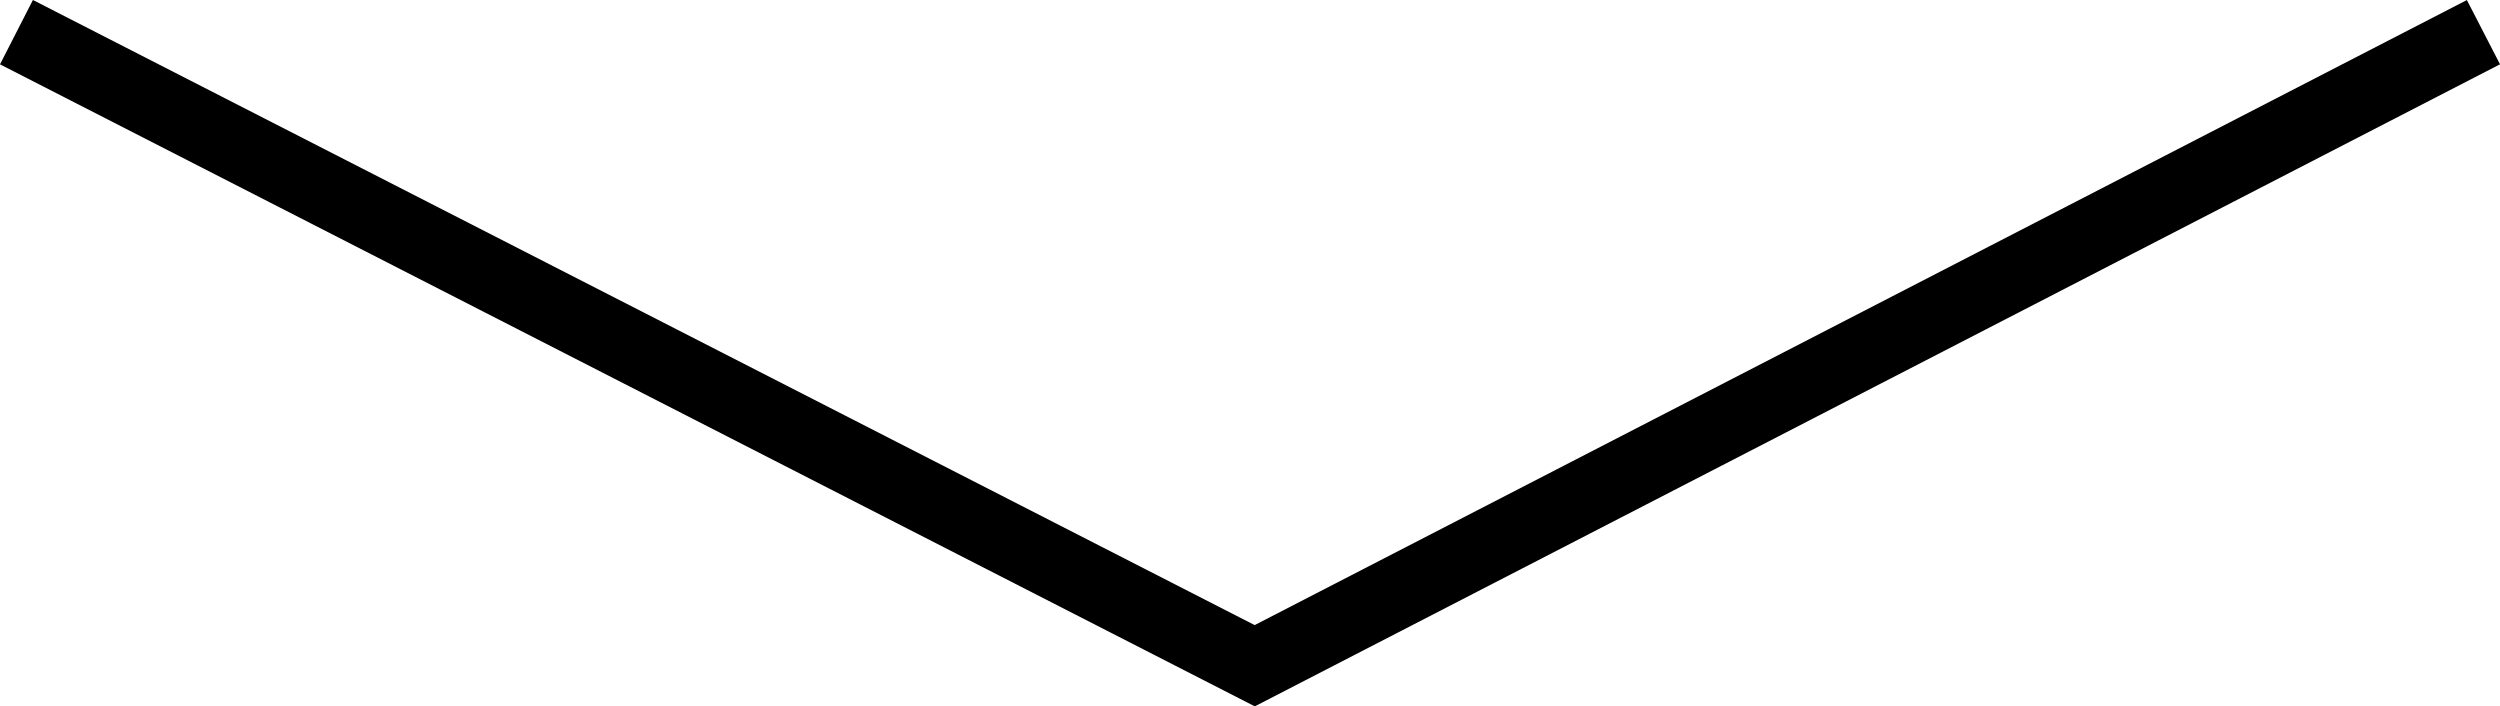 <svg xmlns="http://www.w3.org/2000/svg" width="103.756" height="29.316" viewBox="0 0 103.756 29.316">
  <path id="Tracciato_1" data-name="Tracciato 1" d="M836.529,921.33l51.391,26.294,50.995-26.294" transform="translate(-835.846 -919.995)" fill="none" stroke="black" stroke-width="3"/>
</svg>

